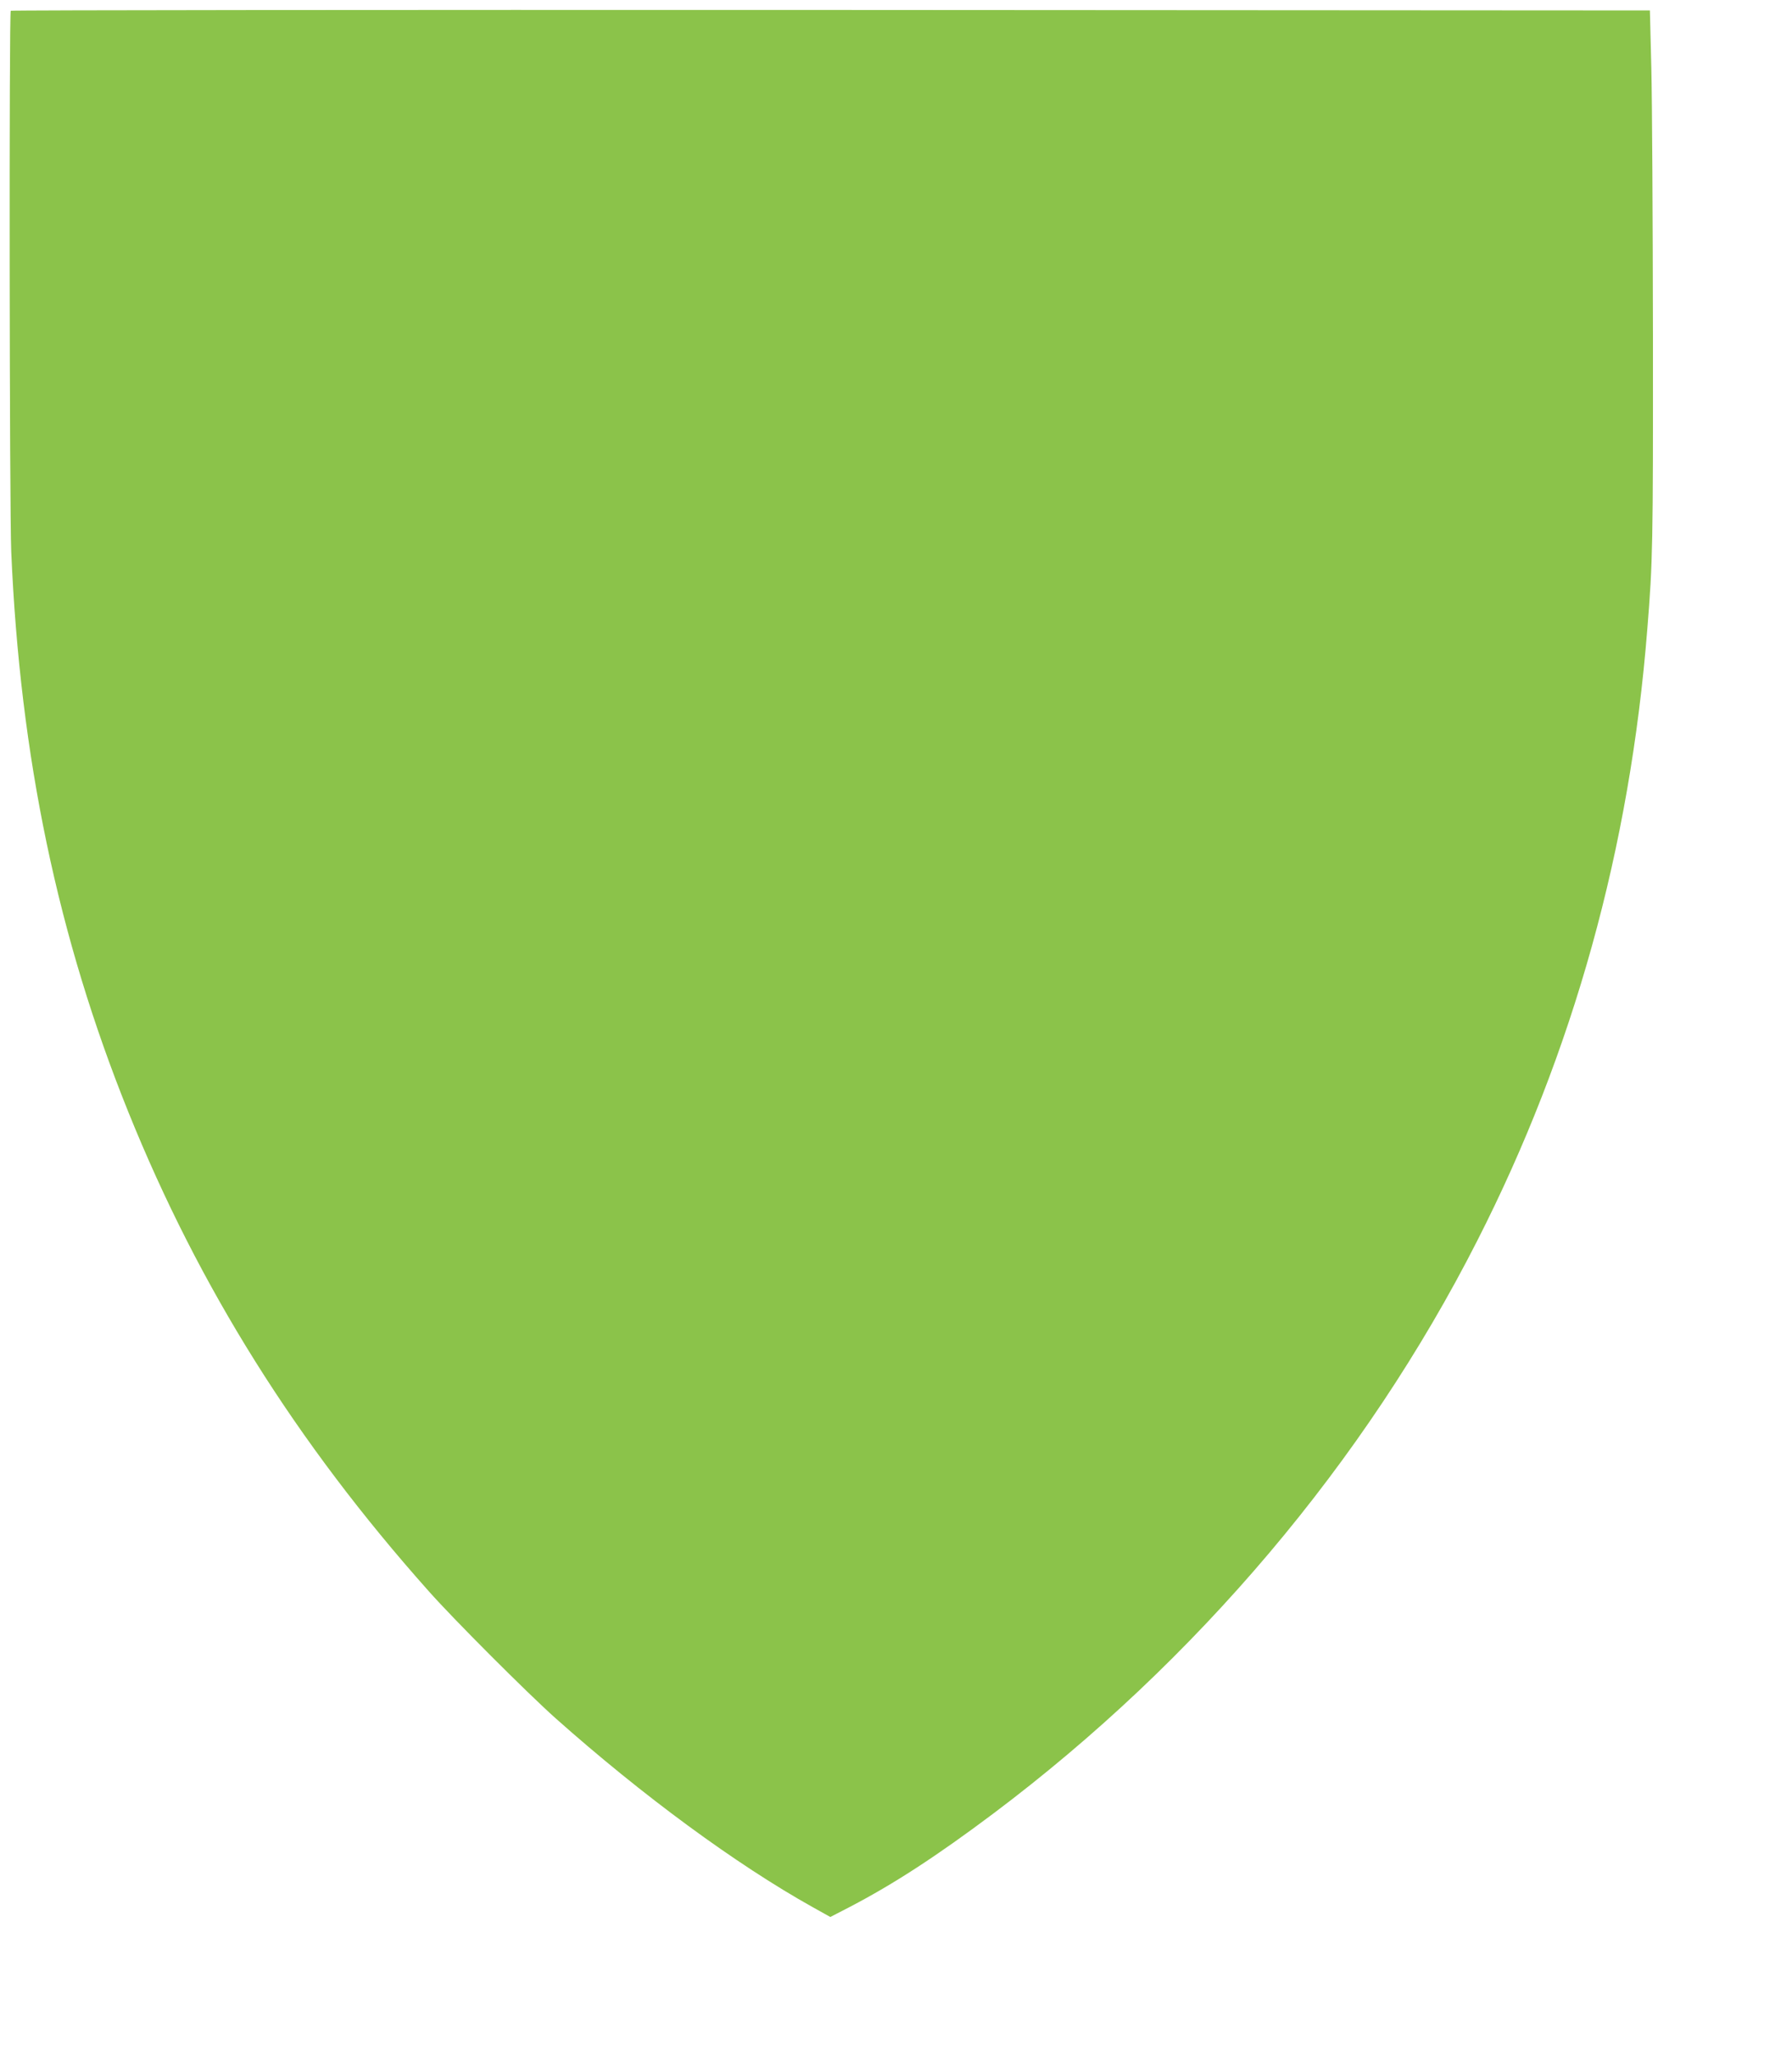 <?xml version="1.0" standalone="no"?>
<!DOCTYPE svg PUBLIC "-//W3C//DTD SVG 20010904//EN"
 "http://www.w3.org/TR/2001/REC-SVG-20010904/DTD/svg10.dtd">
<svg version="1.0" xmlns="http://www.w3.org/2000/svg"
 width="1116pt" height="1280pt" viewBox="0 0 1116 1280"
 preserveAspectRatio="xMidYMid meet">
<g transform="translate(0,1280) scale(0.1,-0.1)"
fill="#8bc34a" stroke="none">
<path d="M67 12733 c-11 -11 -8 -3104 3 -3368 55 -1276 290 -2399 730 -3489
440 -1090 1045 -2055 1870 -2981 158 -178 614 -634 790 -791 542 -482 1124
-909 1598 -1174 l113 -63 122 63 c274 143 540 316 892 580 1269 953 2315 2191
3014 3565 600 1177 952 2445 1060 3810 34 421 36 521 35 1820 -1 721 -5 1472
-10 1670 l-9 360 -5101 3 c-2805 1 -5104 -1 -5107 -5z"/>
</g>
</svg>

